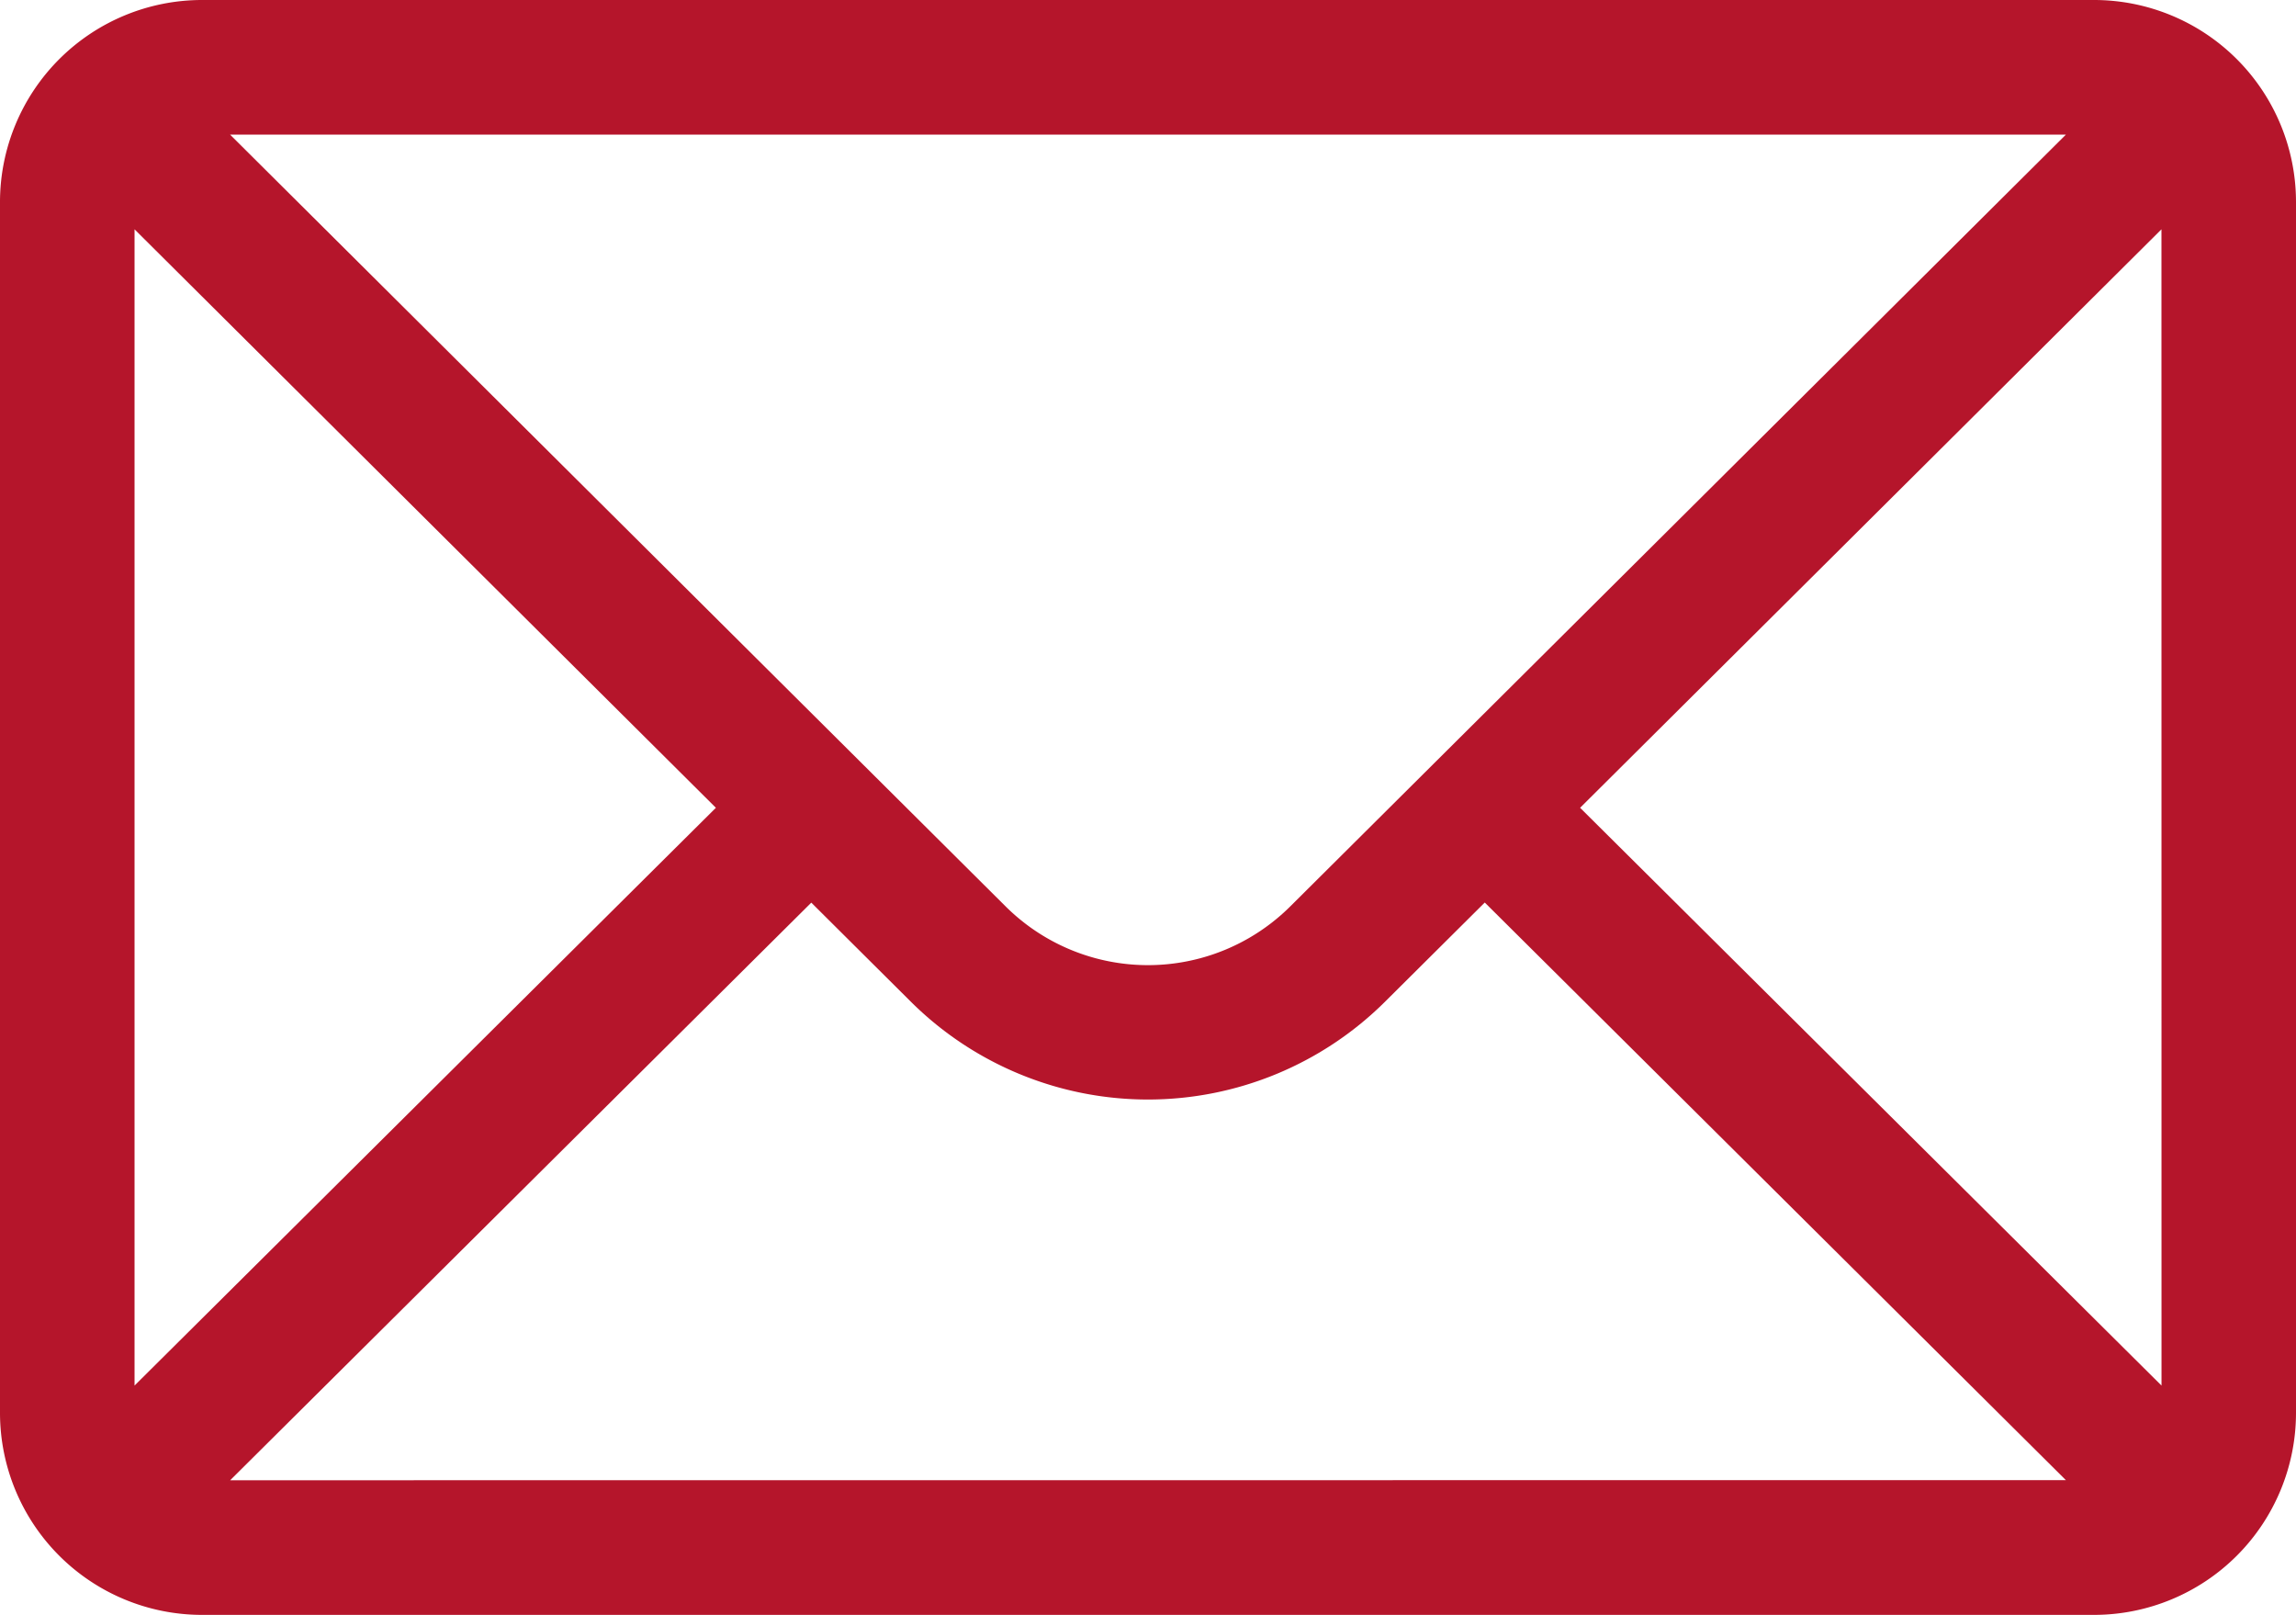 <svg id="mail" xmlns="http://www.w3.org/2000/svg" width="40" height="28.125" viewBox="0 0 40 28.125">
  <g id="Grupo_38" data-name="Grupo 38">
    <path id="Trazado_1332" data-name="Trazado 1332" d="M36.484,76H3.516A3.521,3.521,0,0,0,0,79.516v21.094a3.521,3.521,0,0,0,3.516,3.516H36.484A3.52,3.52,0,0,0,40,100.609V79.516A3.519,3.519,0,0,0,36.484,76Zm-.492,2.344L22.486,91.779a3.516,3.516,0,0,1-4.974,0L4.008,78.344ZM2.344,100.132V79.994L12.472,90.069Zm1.666,1.649,10.124-10.06,1.723,1.714a5.859,5.859,0,0,0,8.284,0l1.726-1.716,10.124,10.06Zm33.647-1.649L27.528,90.069,37.656,79.994Z" transform="translate(0 -76)" fill="#b5152b"/>
  </g>
</svg>
